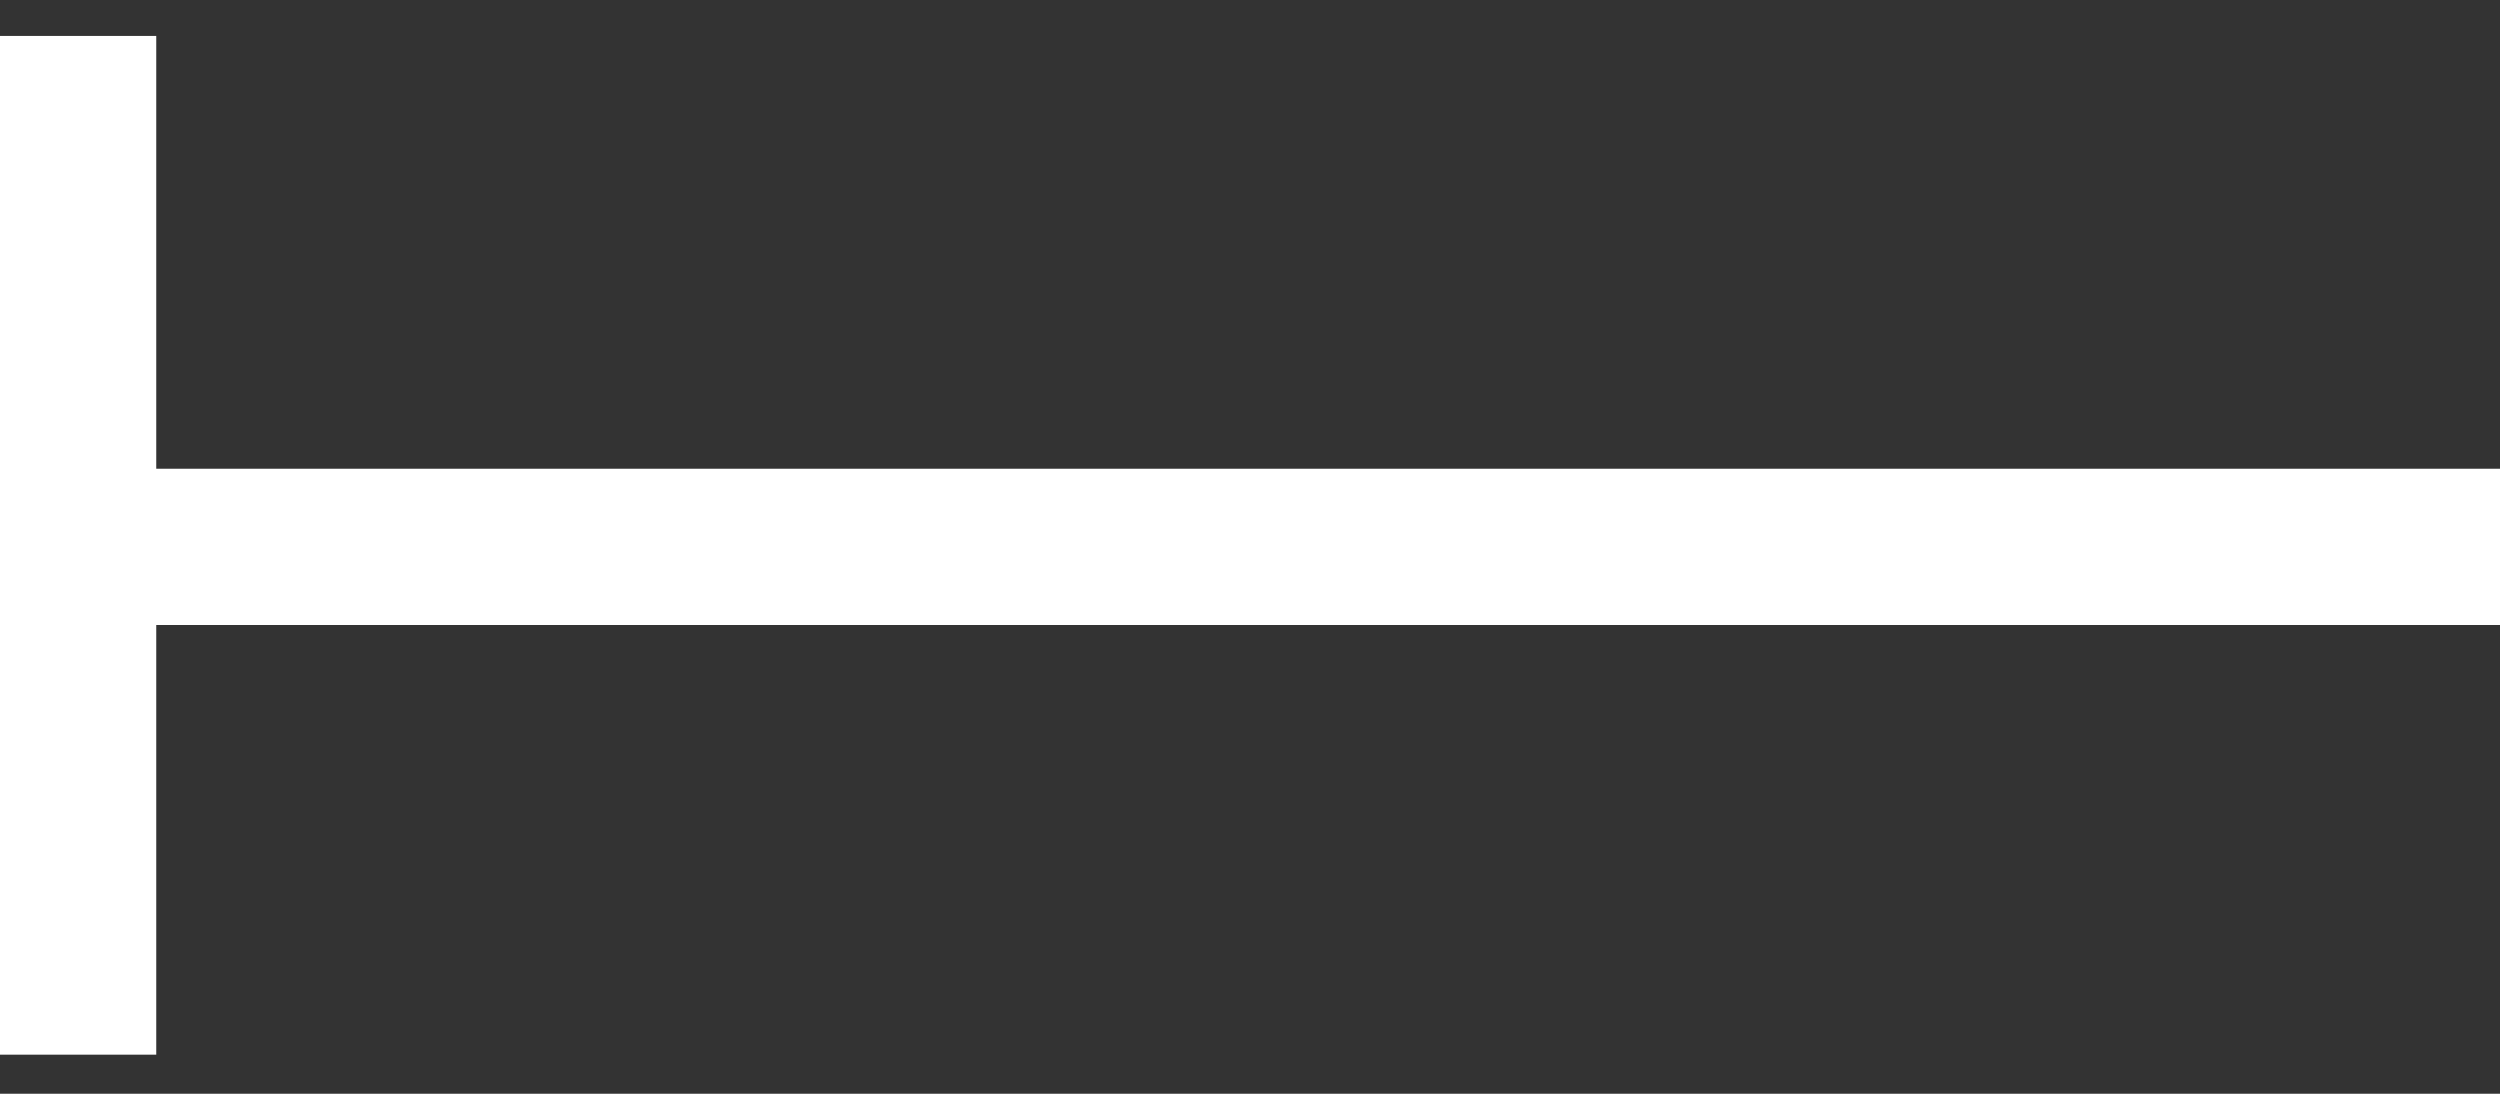<?xml version="1.0" encoding="UTF-8"?>
<svg width="32px" height="14px" viewBox="0 0 32 14" version="1.1" xmlns="http://www.w3.org/2000/svg" xmlns:xlink="http://www.w3.org/1999/xlink">
    <rect x="0" y="0" width="32" height="14" fill="#333333" stroke="none"/>
    <!-- Generator: Sketch 39.1 (31720) - http://www.bohemiancoding.com/sketch -->
    <title>Group 3 Copy 2</title>
    <desc>Created with Sketch.</desc>
    <defs></defs>
    <g id="Page-1" stroke="none" stroke-width="1" fill="none" fill-rule="evenodd" stroke-linecap="square">
        <g id="Desktop-Copy-44" transform="translate(-443, -379)" stroke="#FFFFFF" stroke-width="2">
            <g id="Group-3-Copy-2" transform="translate(458.5, 386) rotate(-180) translate(-458.5, -386) translate(443, 380)">
                <path d="M0,6 L29.64,6" id="Line"></path>
                <path d="M30,0.5 L30,11.54" id="Line"></path>
            </g>
        </g>
    </g>
</svg>